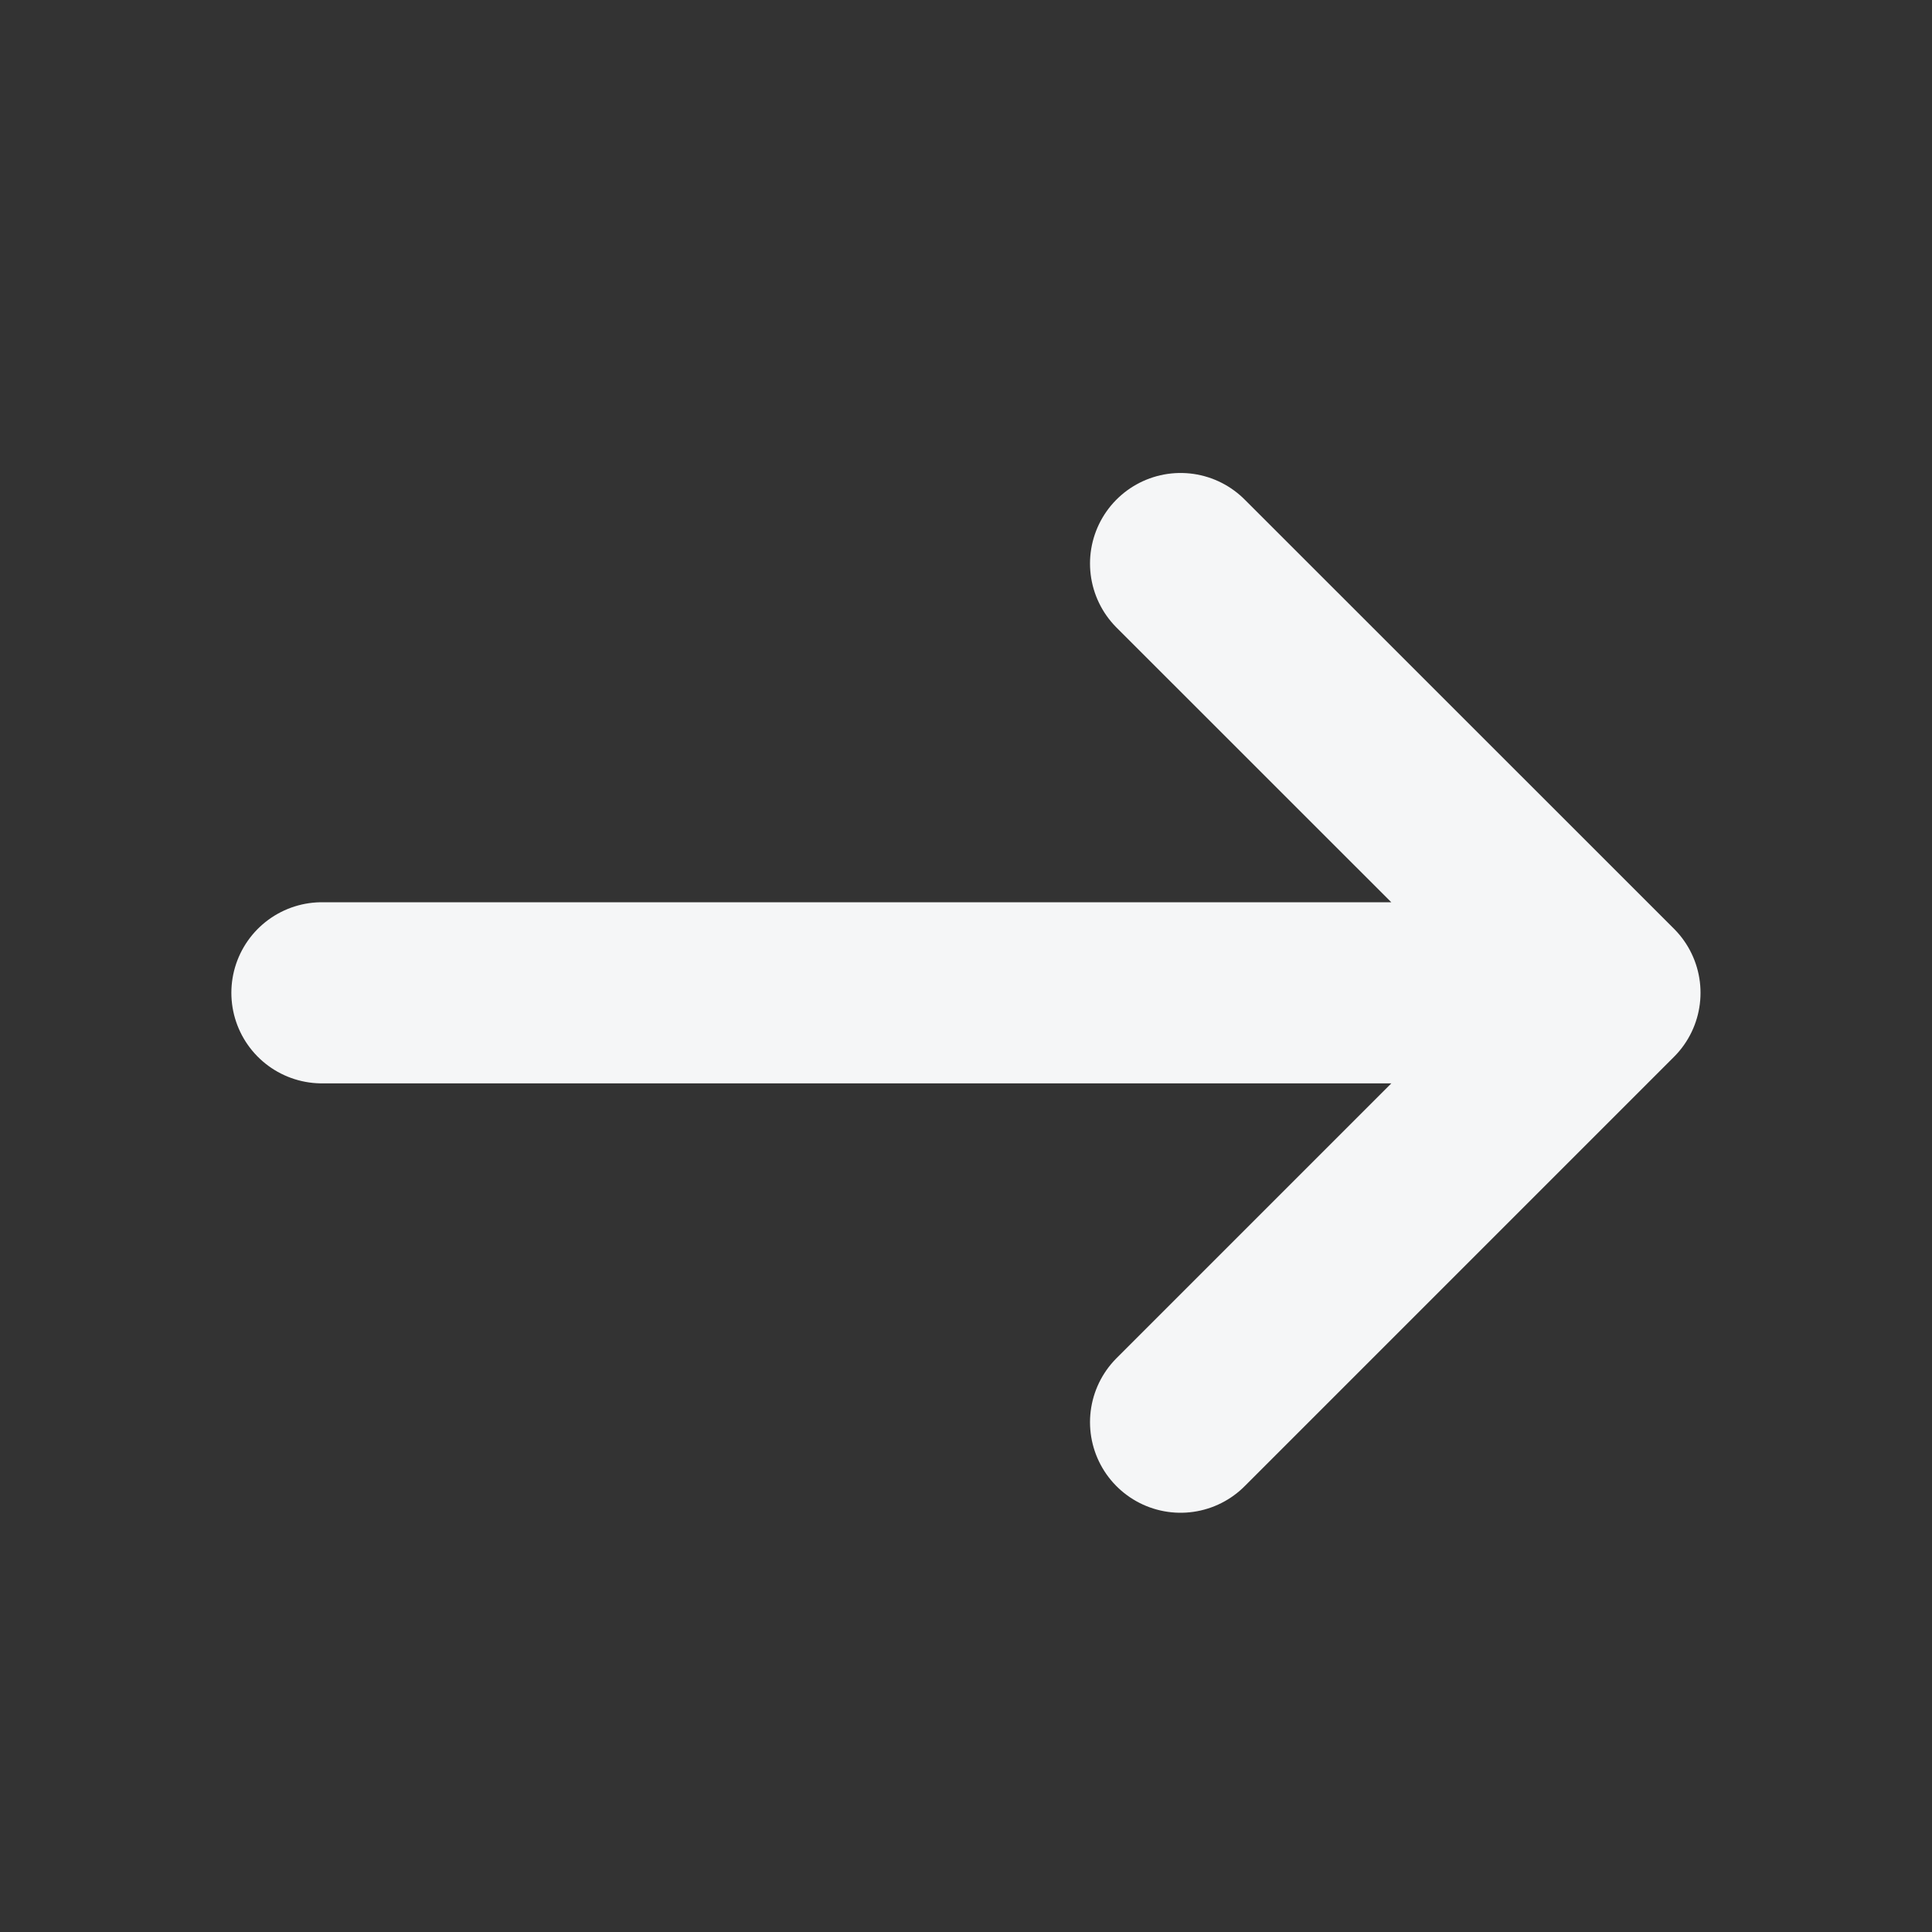 <svg width="16" height="16" viewBox="0 0 16 16" fill="none" xmlns="http://www.w3.org/2000/svg">
<rect x="0" y="0" width="16" height="16" fill="#333333" stroke="none"/>
<path d="M9.777 4.667L13.333 8.222M13.333 8.222L9.777 11.778M13.333 8.222H2.666" stroke="#F5F6F7" stroke-width="1.5" stroke-linecap="round" stroke-linejoin="round"/>
</svg>
